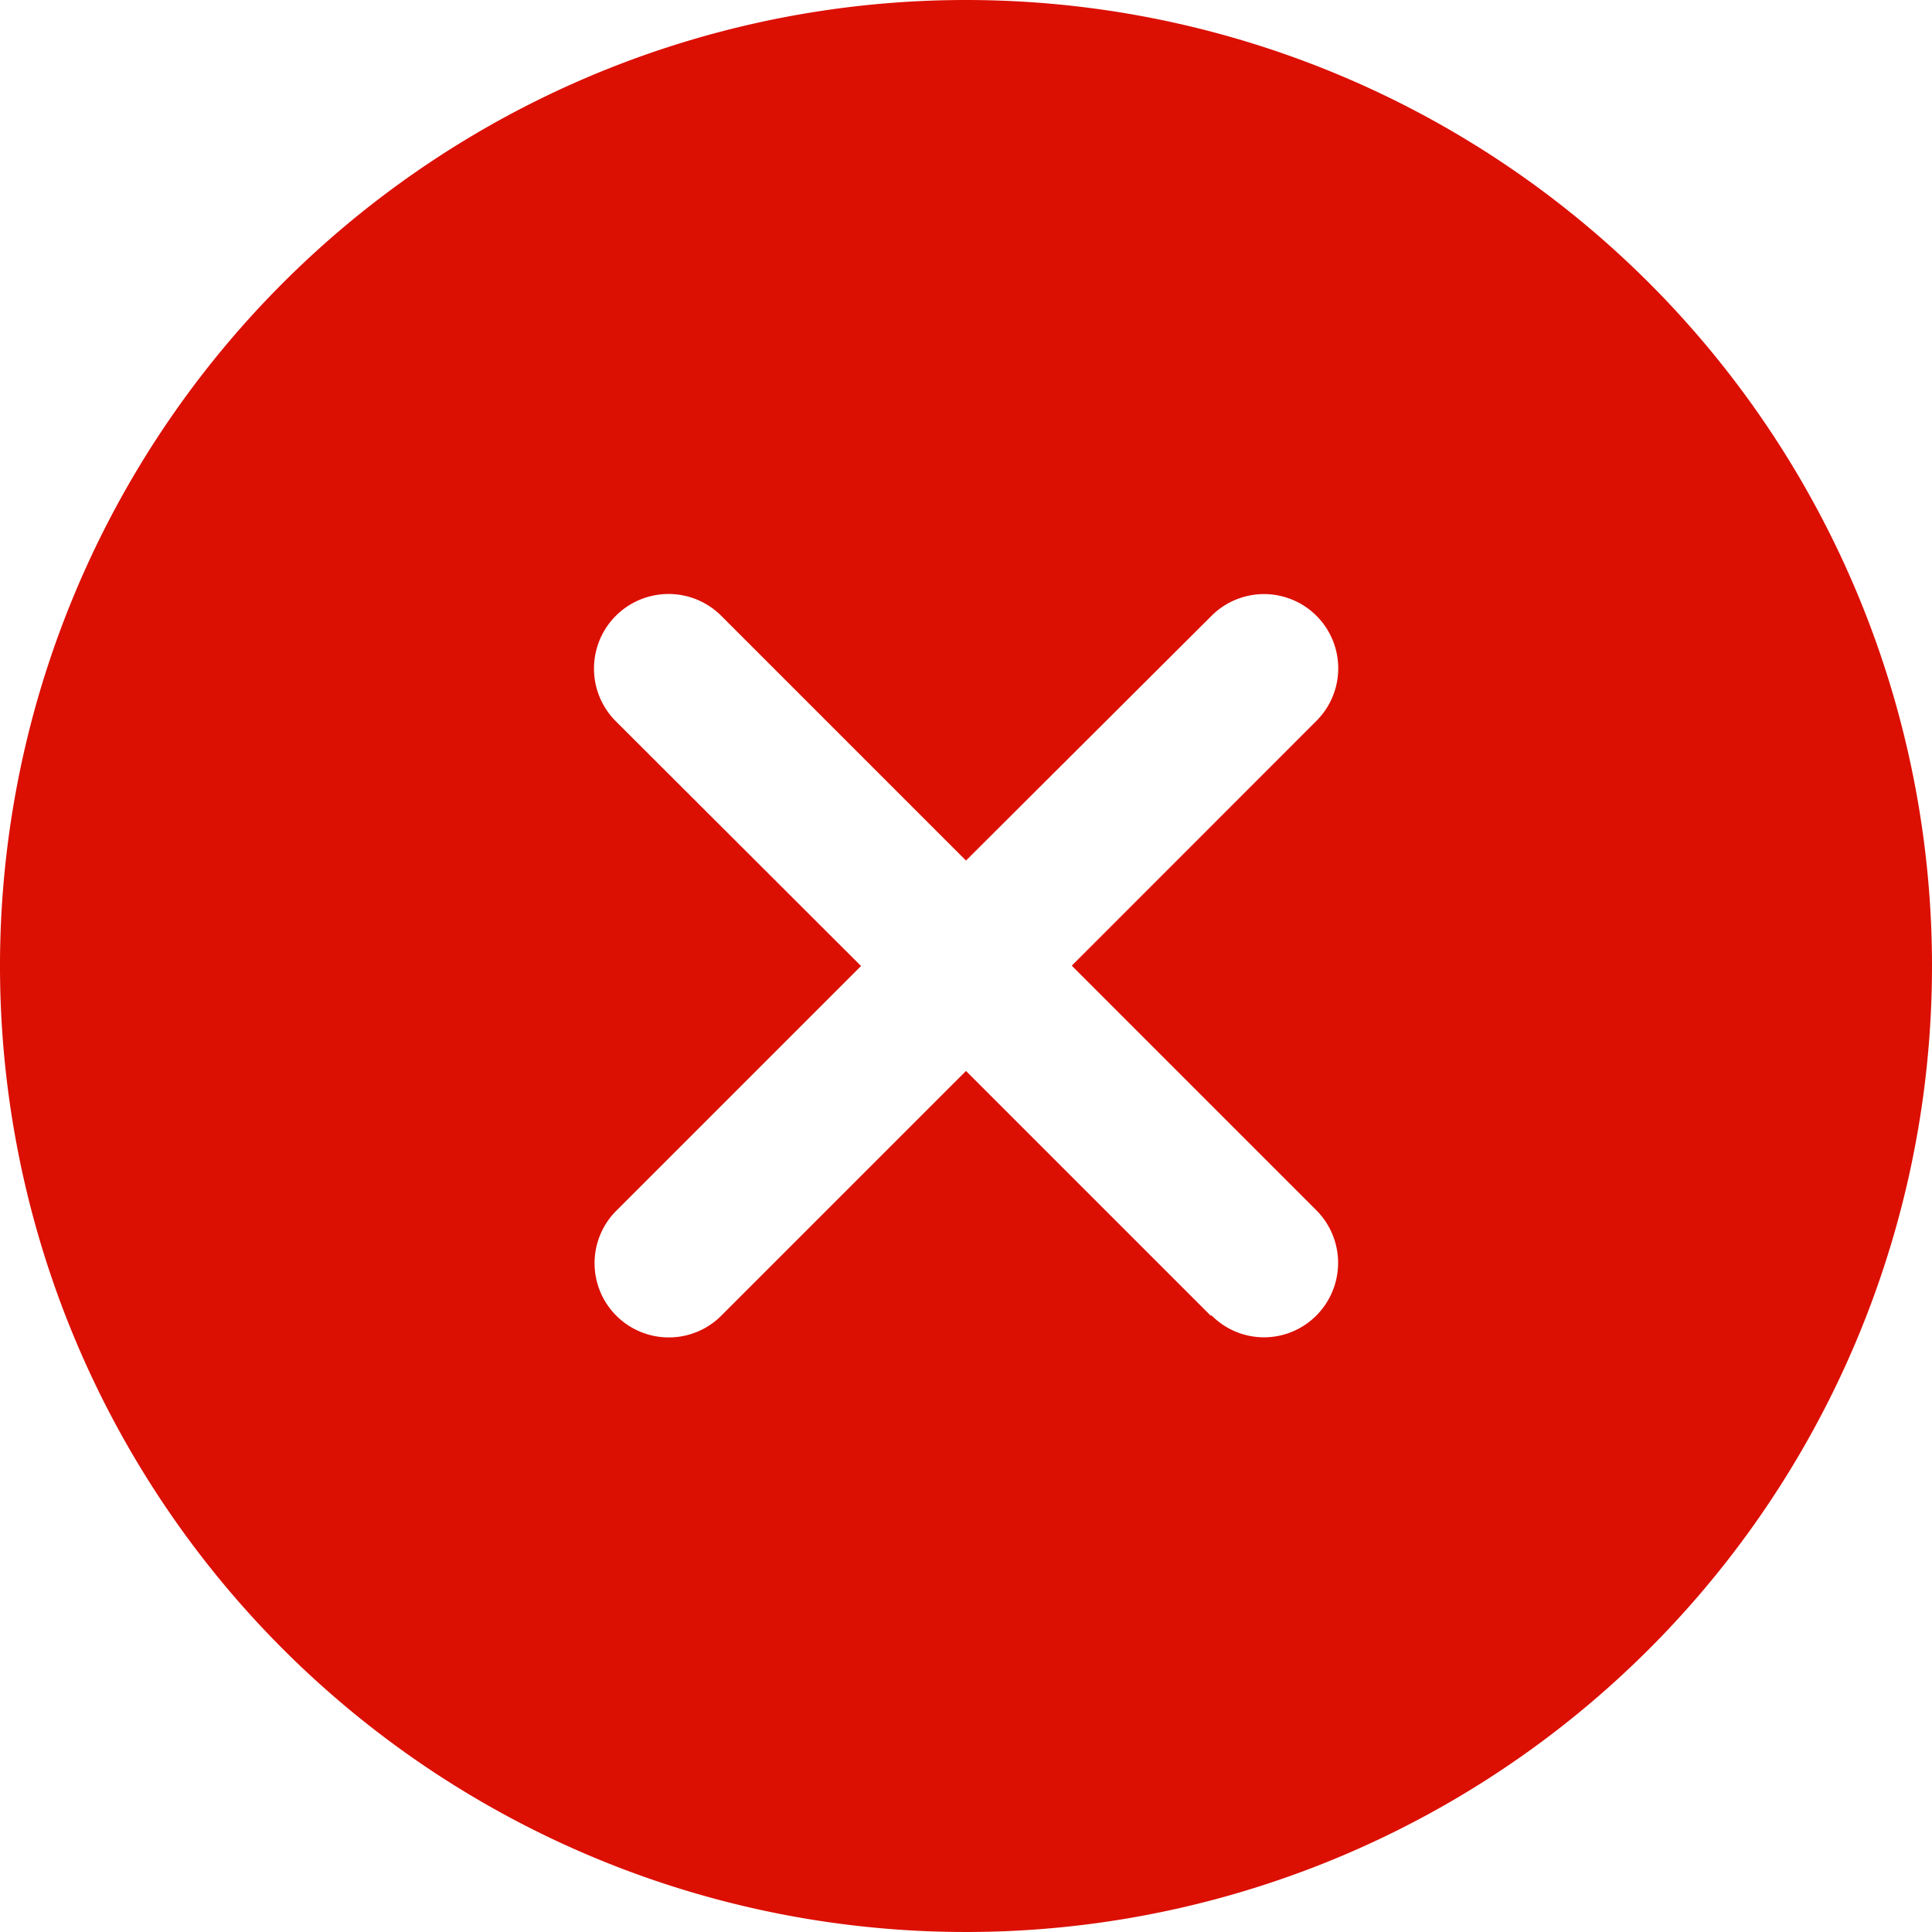 <svg xmlns="http://www.w3.org/2000/svg" width="12" height="12" viewBox="0 0 12 12">
  <path id="ios-close-circle" d="M9.375,3.375a6,6,0,1,0,6,6A6,6,0,0,0,9.375,3.375Zm1.52,8.172-1.52-1.52-1.52,1.52a.461.461,0,1,1-.652-.652l1.52-1.52L7.2,7.855A.461.461,0,0,1,7.855,7.2l1.52,1.52L10.9,7.2a.461.461,0,0,1,.652.652l-1.52,1.521,1.52,1.52a.463.463,0,0,1,0,.652.458.458,0,0,1-.652,0Z" transform="translate(-3.375 -3.375)" fill="#dc0f03"/>
</svg>
